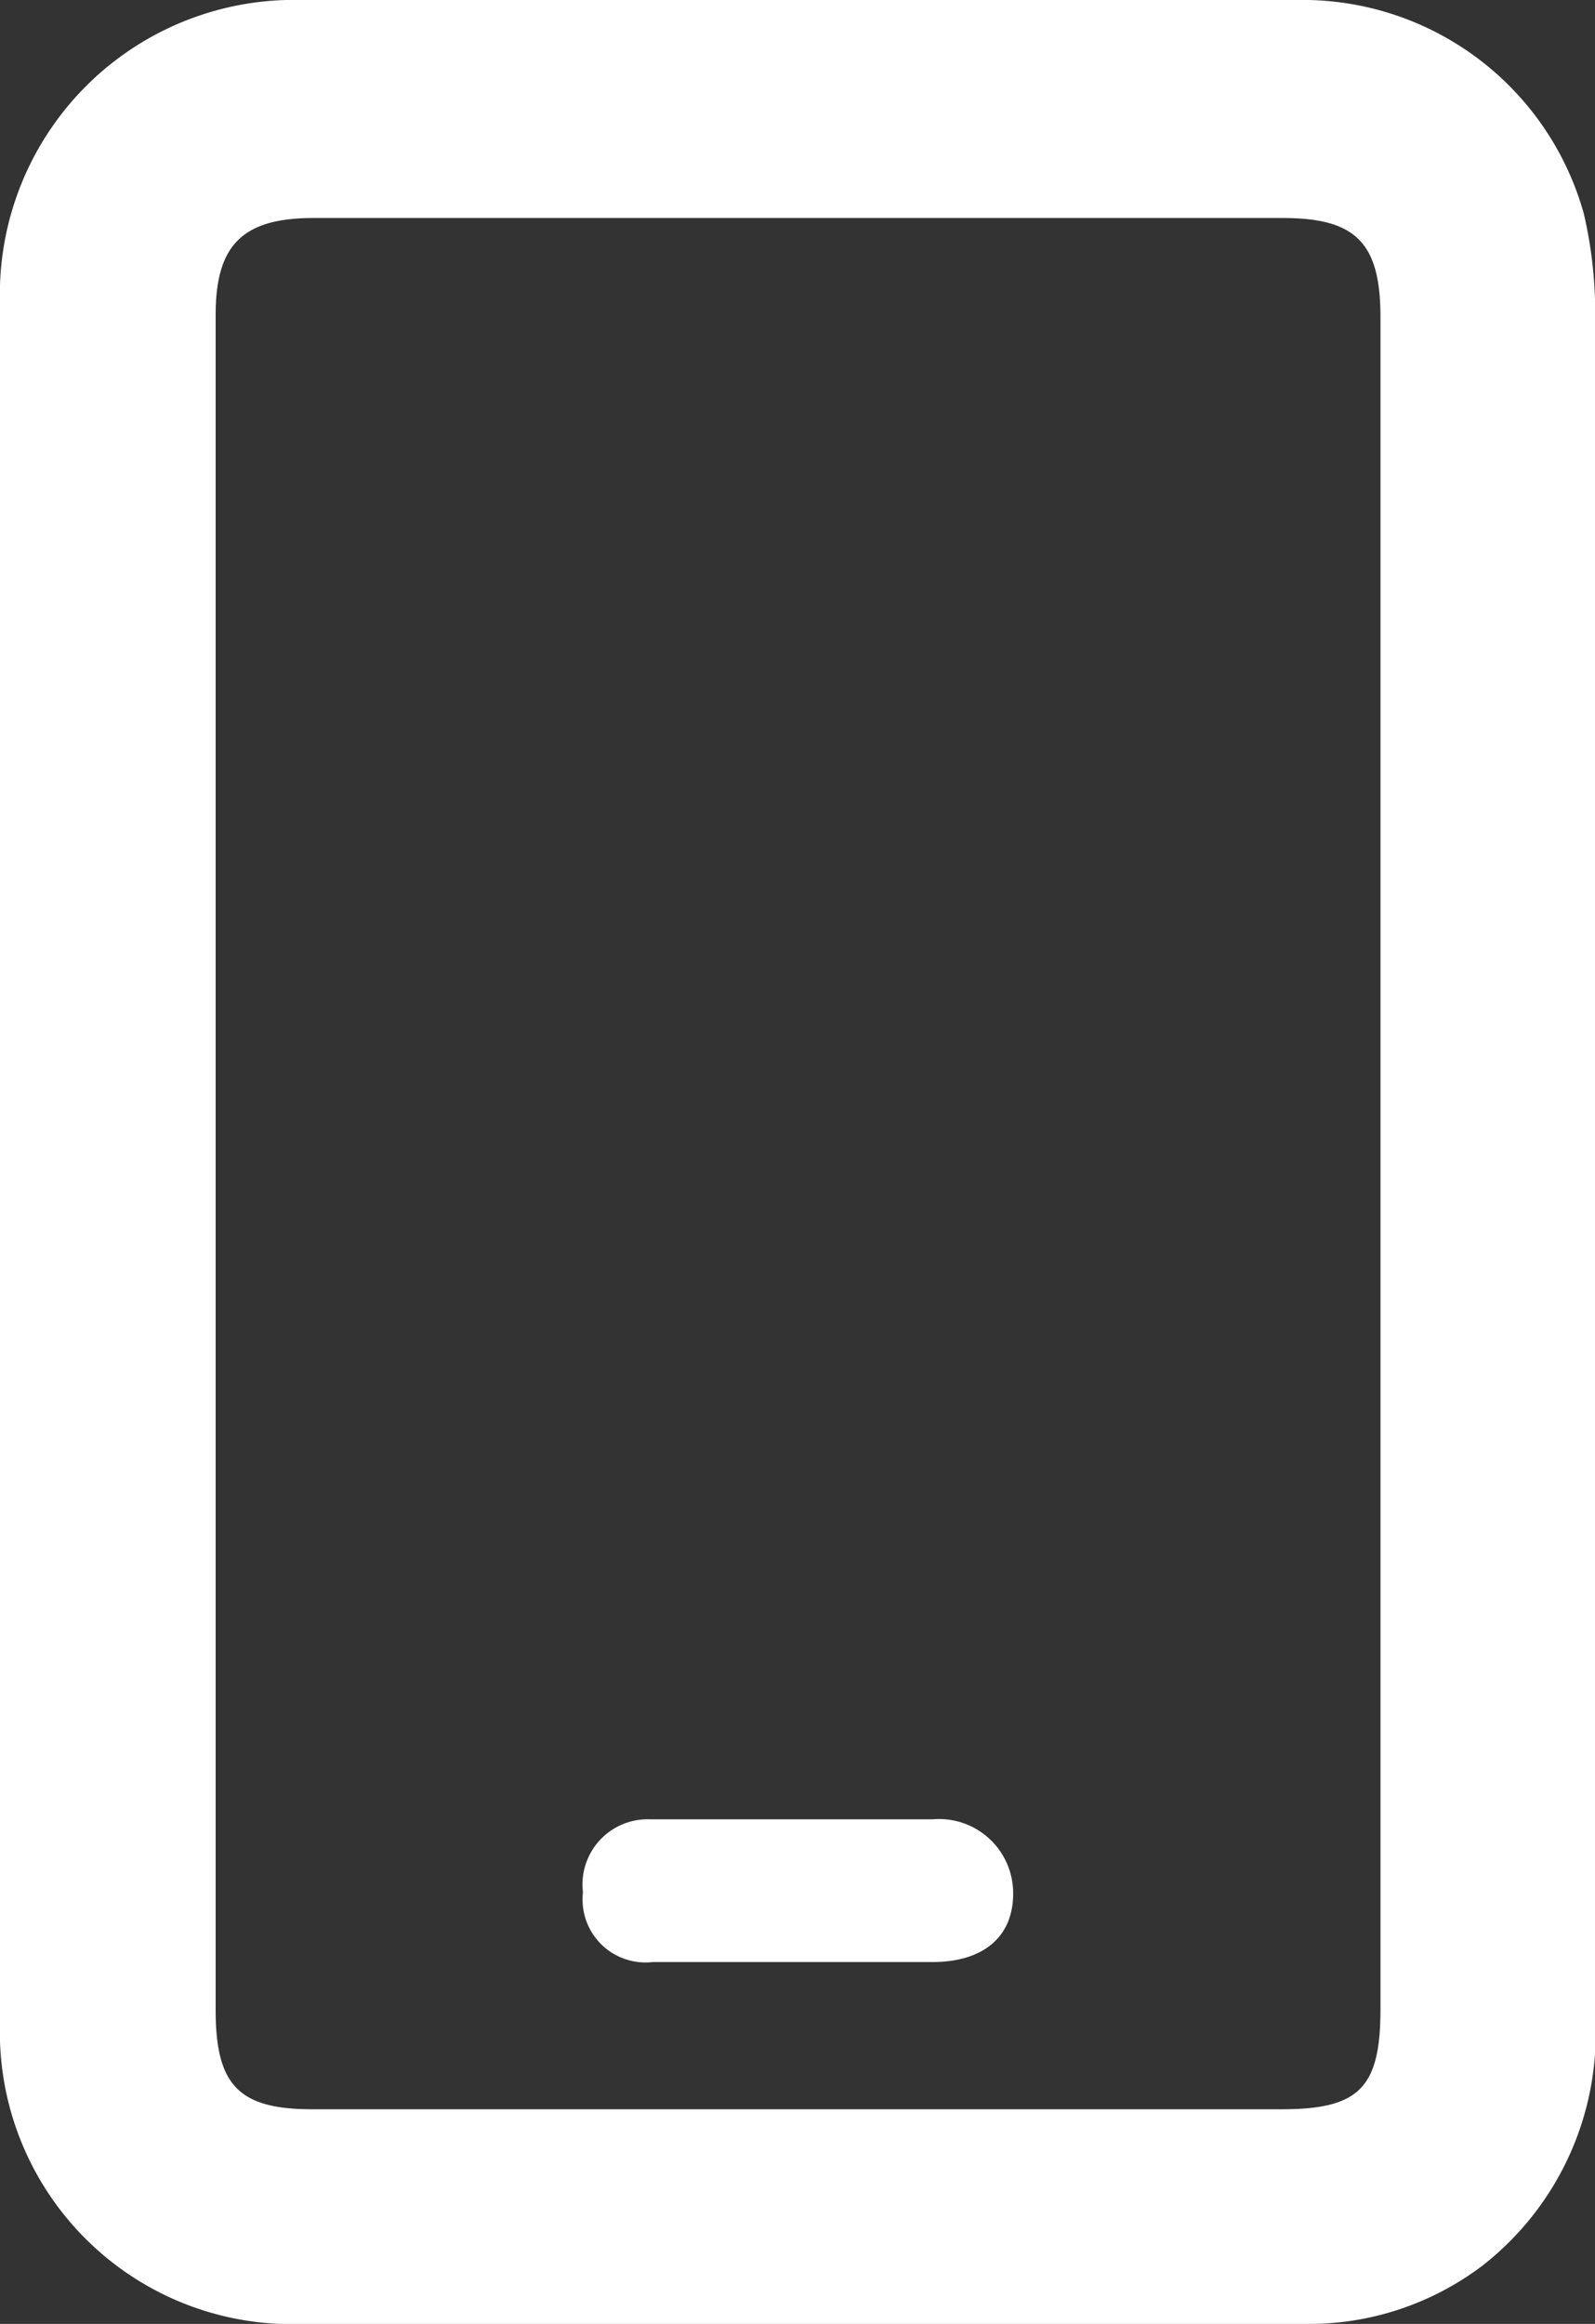 <svg xmlns="http://www.w3.org/2000/svg" viewBox="0 0 14.2 20.68"><rect x="0" y="0" width="14.2" height="20.68" fill="#333333" stroke="none"/><defs><style>.cls-1{fill:#fff;}</style></defs><g id="Layer_2" data-name="Layer 2"><g id="Layer_1-2" data-name="Layer 1"><path class="cls-1" d="M14.2,10.37v7.54a2.62,2.62,0,0,1-1,2.25,2.56,2.56,0,0,1-1.6.52c-3,0-5.92,0-8.89,0A2.6,2.6,0,0,1,0,18Q0,10.36,0,2.7A2.62,2.62,0,0,1,2.69,0c2.95,0,5.9,0,8.85,0a2.6,2.6,0,0,1,2.56,1.9,3.87,3.87,0,0,1,.1,1C14.21,5.37,14.2,7.87,14.2,10.37Zm-1.91,0V2.82c0-.66-.22-.88-.87-.88H2.79c-.63,0-.87.24-.87.86V17.89c0,.67.21.88.86.88h8.63c.69,0,.88-.19.88-.89Z"/><path class="cls-1" d="M7.07,17.46H5.81a.56.56,0,0,1-.62-.62.58.58,0,0,1,.6-.65c.45,0,.9,0,1.35,0s.78,0,1.16,0a.66.66,0,0,1,.72.66c0,.39-.27.61-.72.61Z"/></g></g></svg>